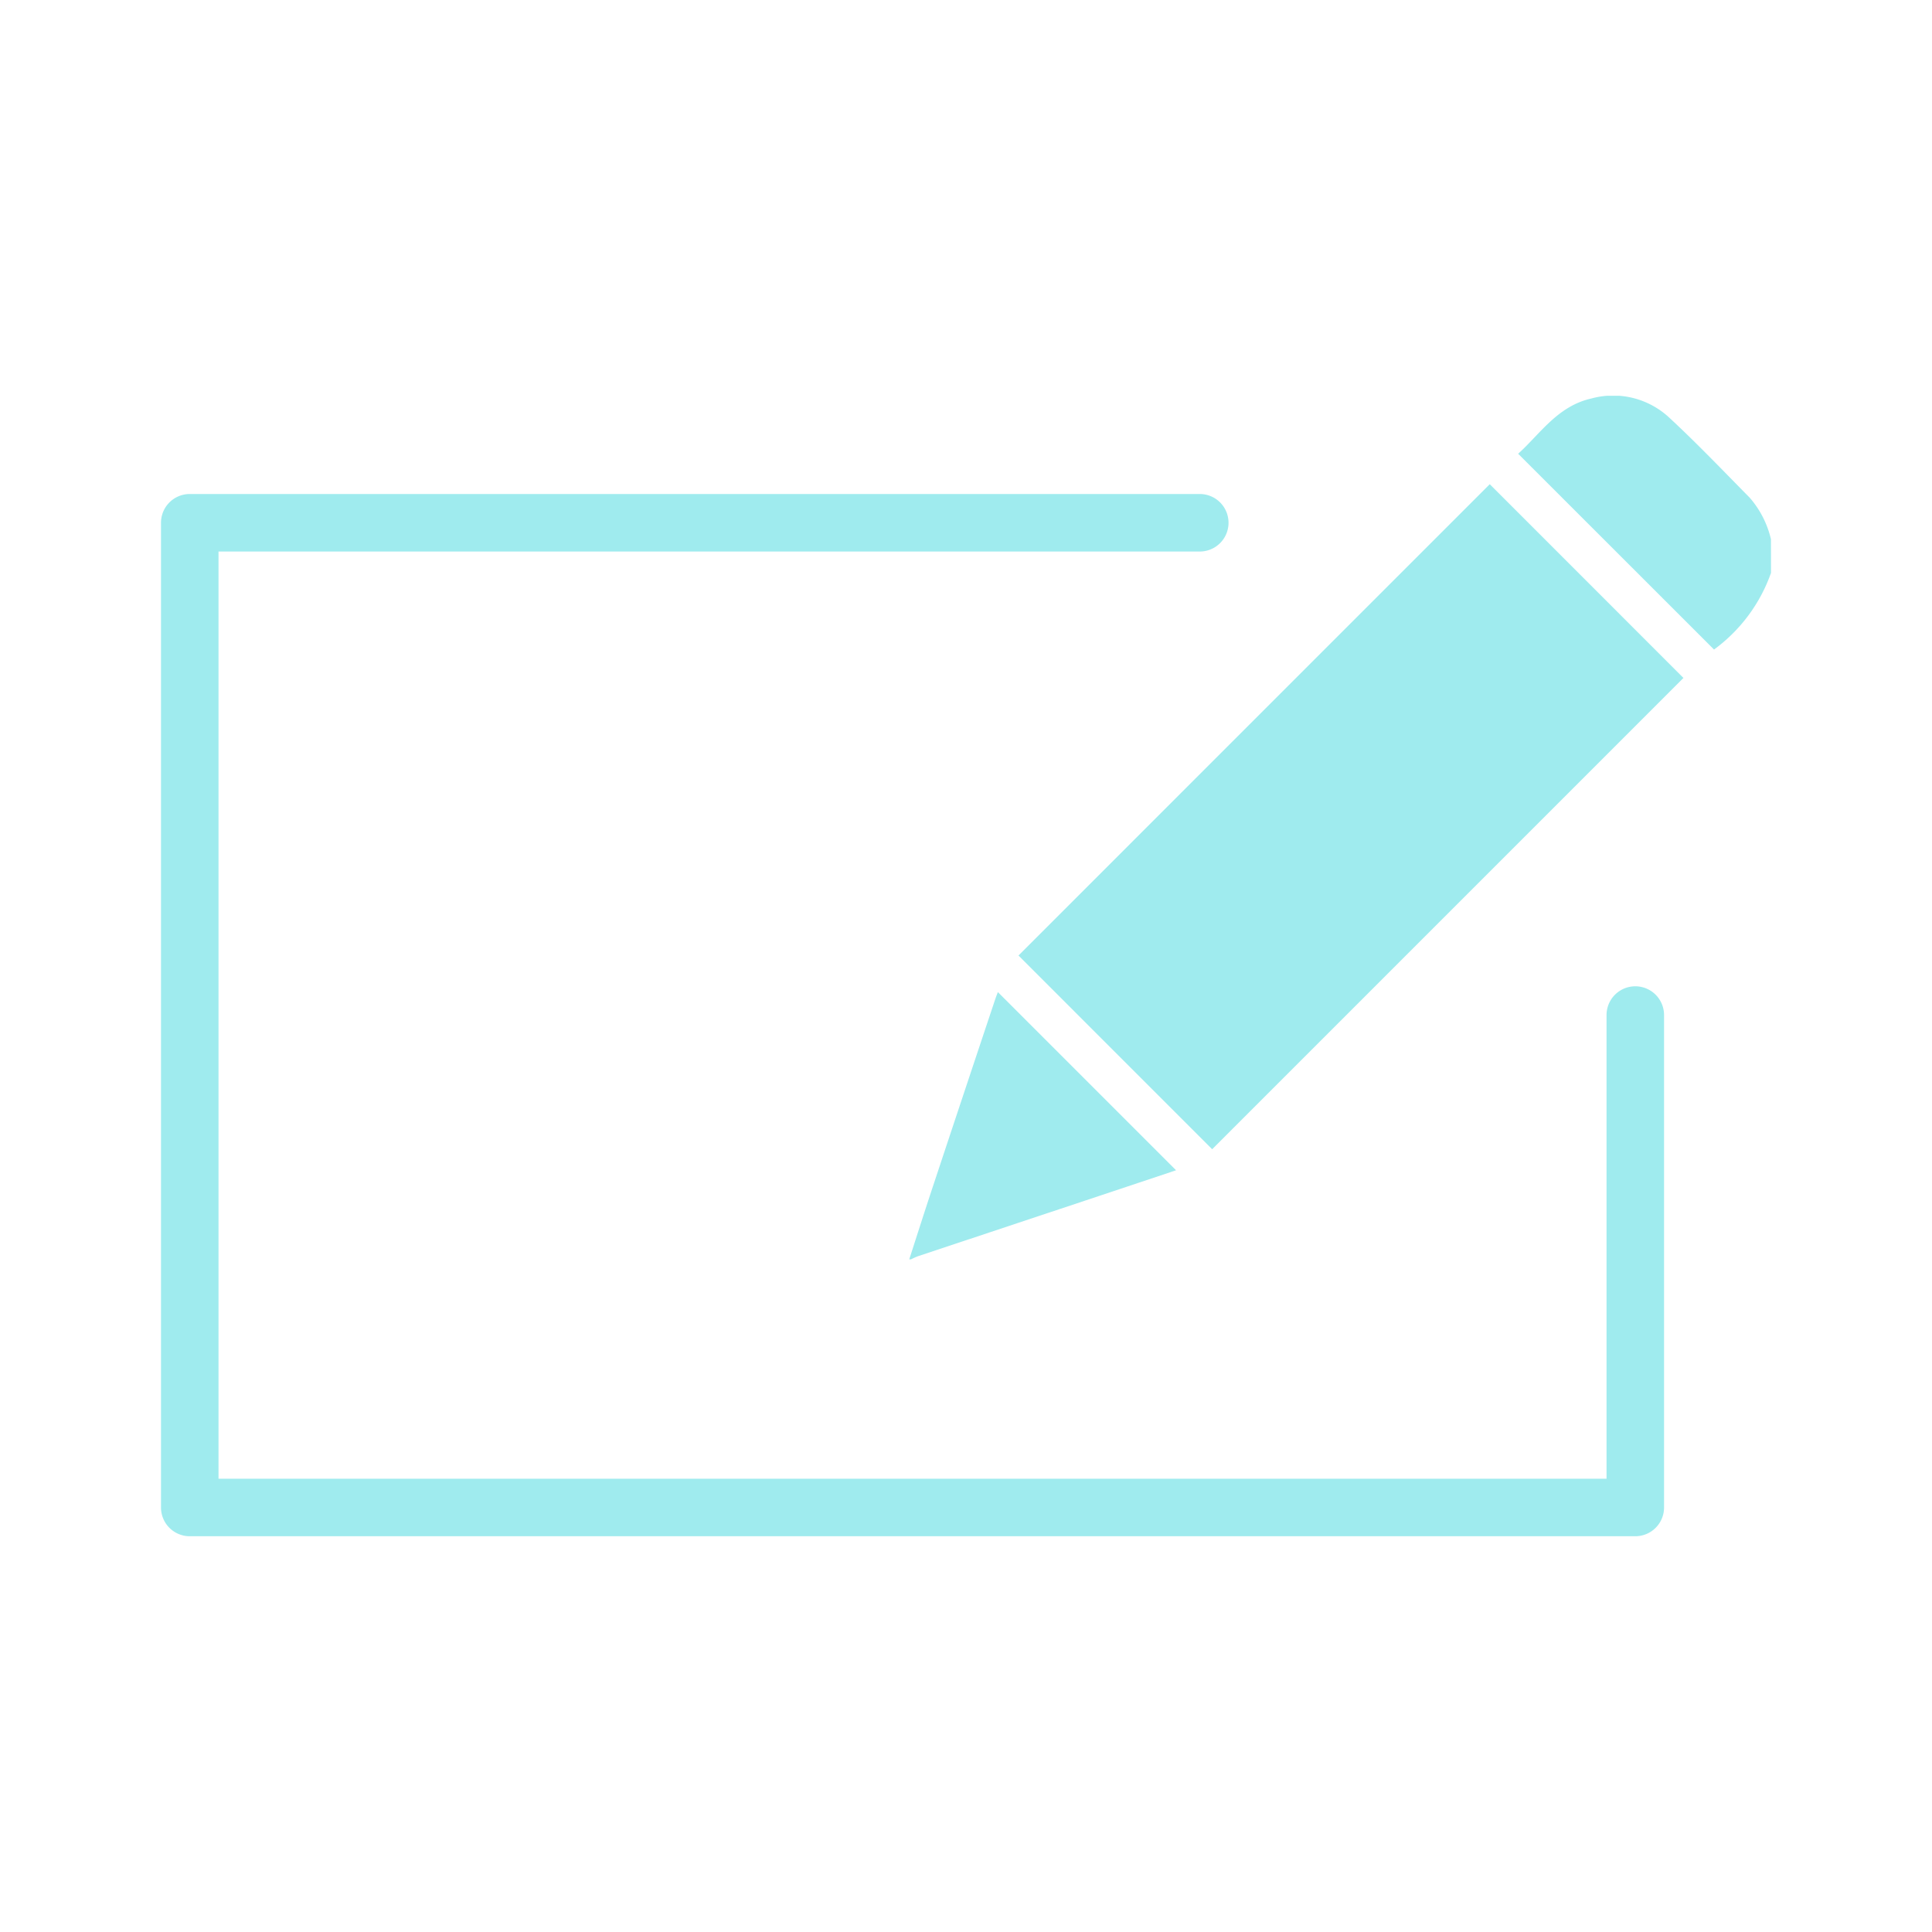 <svg xmlns="http://www.w3.org/2000/svg" xmlns:xlink="http://www.w3.org/1999/xlink" width="90" height="90" viewBox="0 0 90 90">
  <rect x="0" y="0" width="90" height="90" fill="#333333" stroke="none"/>
  <defs>
    <clipPath id="clip-path">
      <rect id="Rectangle_15" data-name="Rectangle 15" width="75" height="53.127" fill="none"/>
    </clipPath>
    <clipPath id="clip-Plan_de_travail_3">
      <rect width="90" height="90"/>
    </clipPath>
  </defs>
  <g id="Plan_de_travail_3" data-name="Plan de travail – 3" clip-path="url(#clip-Plan_de_travail_3)">
    <rect width="90" height="90" fill="#fff"/>
    <g id="Groupe_14" data-name="Groupe 14" transform="translate(7.5 18.437)" clip-path="url(#clip-path)">
      <path id="Tracé_66466" data-name="Tracé 66466" d="M530.979,8.251a7.523,7.523,0,0,1-2.654,3.57L519.2,2.7c1.012-.907,1.834-2.222,3.413-2.574a3.835,3.835,0,0,1,3.621.887c1.295,1.2,2.516,2.48,3.757,3.738a4.515,4.515,0,0,1,.986,1.932Z" transform="translate(-455.979 0)" fill="#9febee"/>
      <path id="Tracé_66467" data-name="Tracé 66467" d="M286.242,240.575c.366-1.13.725-2.262,1.1-3.389q1.449-4.371,2.909-8.739c.04-.119.088-.236.12-.322l8.3,8.3c-1.134.379-2.309.772-3.484,1.163q-4.274,1.422-8.548,2.844a3.149,3.149,0,0,0-.315.143Z" transform="translate(-251.386 -200.346)" fill="#9febee"/>
      <path id="Tracé_66468" data-name="Tracé 66468" d="M359.017,42.854,337.064,64.809l-9.023-9.024,21.953-21.956,9.023,9.025" transform="translate(-288.096 -29.71)" fill="#9febee"/>
      <path id="Tracé_66469" data-name="Tracé 66469" d="M68.678,86.127H1.339A1.339,1.339,0,0,1,0,84.788V38.915a1.339,1.339,0,0,1,1.339-1.339H48.39a1.339,1.339,0,0,1,0,2.679H2.679V83.448h64.66v-21.6a1.339,1.339,0,1,1,2.679,0V84.788a1.339,1.339,0,0,1-1.339,1.339" transform="translate(0 -33)" fill="#9febee"/>
    </g>
  </g>
</svg>
